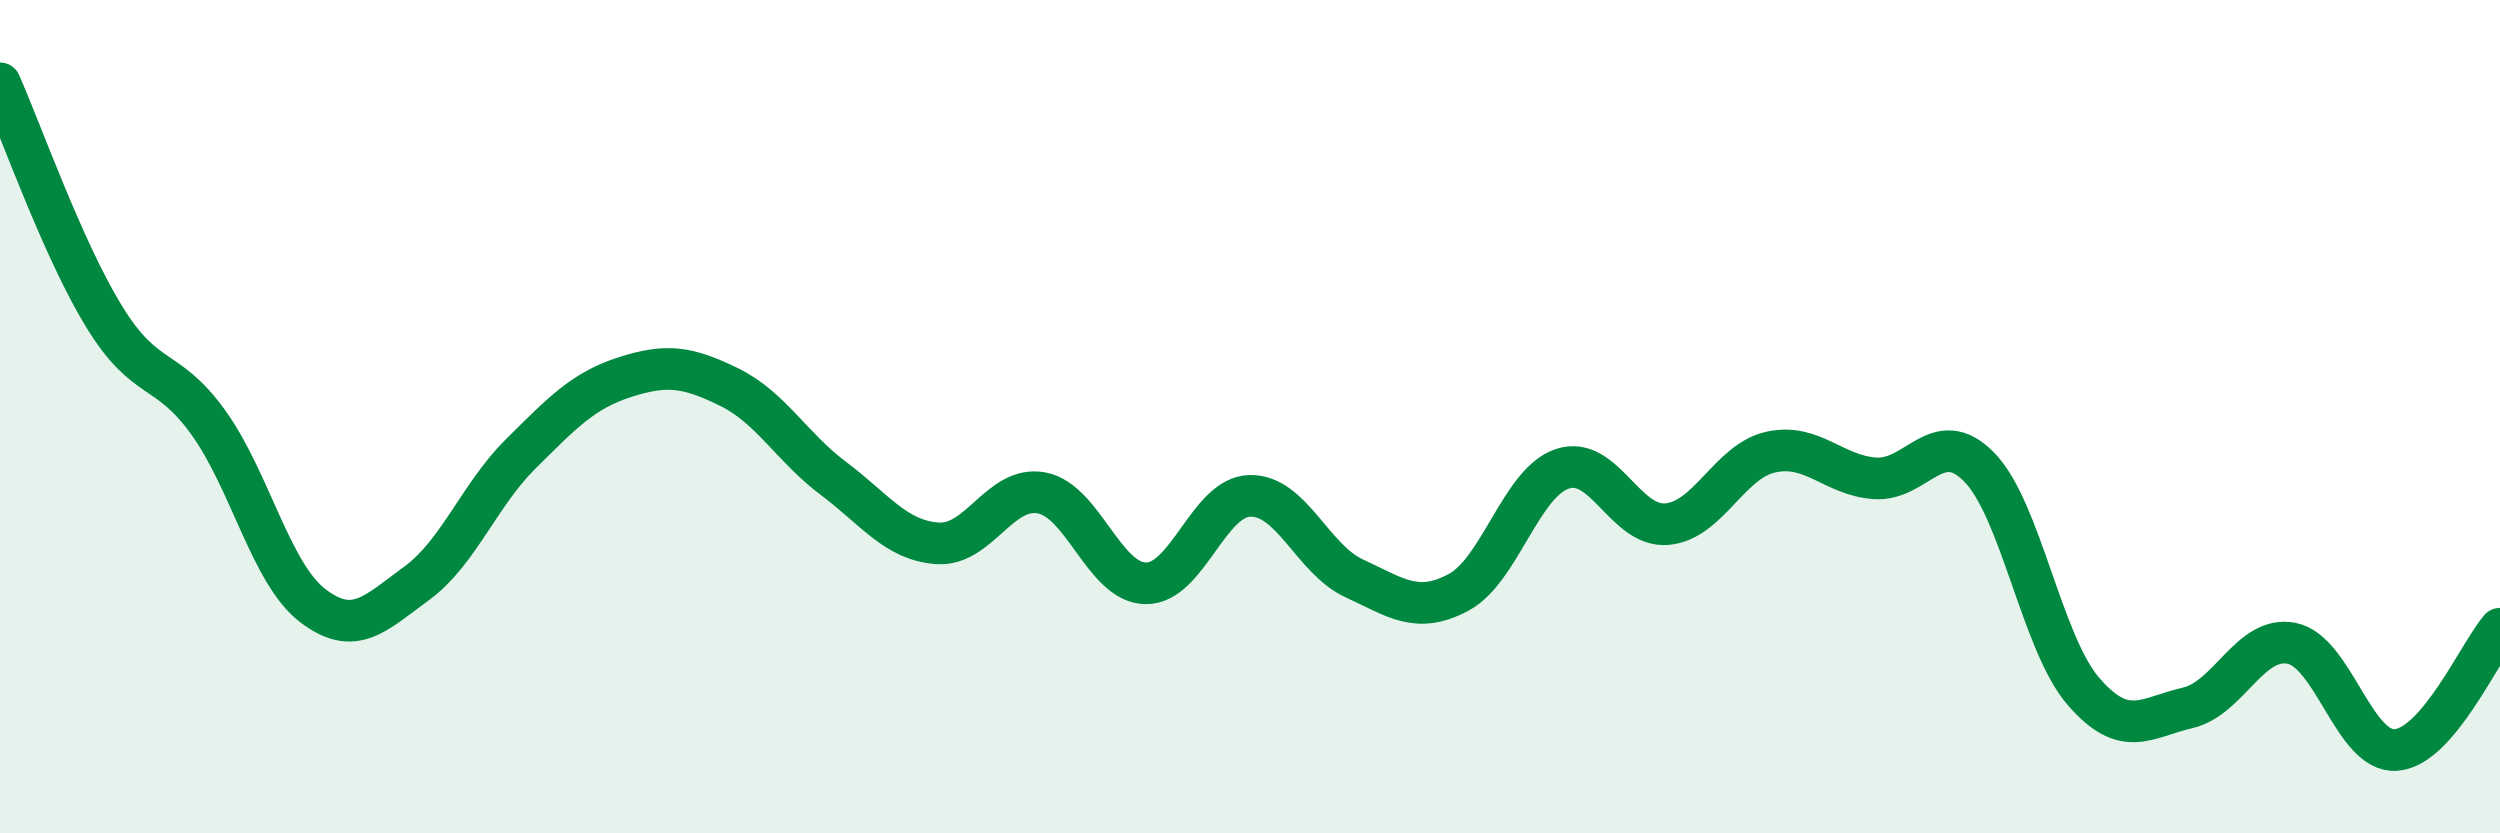 
    <svg width="60" height="20" viewBox="0 0 60 20" xmlns="http://www.w3.org/2000/svg">
      <path
        d="M 0,2 C 0.5,3.12 1.5,5.97 2.5,7.6 C 3.5,9.23 4,8.75 5,10.14 C 6,11.53 6.5,13.76 7.5,14.53 C 8.5,15.3 9,14.73 10,14 C 11,13.27 11.5,11.88 12.5,10.89 C 13.5,9.9 14,9.37 15,9.05 C 16,8.73 16.5,8.8 17.5,9.29 C 18.5,9.78 19,10.73 20,11.48 C 21,12.23 21.5,12.97 22.5,13.04 C 23.5,13.11 24,11.64 25,11.83 C 26,12.02 26.5,13.99 27.5,14 C 28.5,14.01 29,11.92 30,11.9 C 31,11.88 31.5,13.42 32.5,13.88 C 33.5,14.34 34,14.75 35,14.22 C 36,13.69 36.5,11.58 37.5,11.25 C 38.5,10.92 39,12.66 40,12.58 C 41,12.5 41.5,11.07 42.5,10.85 C 43.5,10.63 44,11.41 45,11.48 C 46,11.55 46.5,10.19 47.5,11.21 C 48.5,12.23 49,15.43 50,16.59 C 51,17.75 51.5,17.22 52.5,16.99 C 53.5,16.76 54,15.24 55,15.44 C 56,15.64 56.5,18.07 57.5,18 C 58.5,17.93 59.5,15.67 60,15.09L60 20L0 20Z"
        fill="#008740"
        opacity="0.1"
        stroke-linecap="round"
        stroke-linejoin="round"
      />
      <path
        d="M 0,2 C 0.5,3.12 1.5,5.97 2.5,7.6 C 3.5,9.23 4,8.75 5,10.14 C 6,11.53 6.5,13.76 7.5,14.53 C 8.5,15.3 9,14.73 10,14 C 11,13.27 11.5,11.88 12.5,10.89 C 13.5,9.9 14,9.37 15,9.05 C 16,8.73 16.5,8.8 17.5,9.29 C 18.5,9.78 19,10.73 20,11.48 C 21,12.23 21.5,12.97 22.5,13.04 C 23.5,13.11 24,11.64 25,11.83 C 26,12.02 26.5,13.99 27.5,14 C 28.5,14.01 29,11.92 30,11.9 C 31,11.88 31.5,13.42 32.5,13.88 C 33.5,14.34 34,14.75 35,14.22 C 36,13.69 36.5,11.58 37.5,11.25 C 38.5,10.92 39,12.66 40,12.58 C 41,12.5 41.5,11.07 42.5,10.85 C 43.5,10.63 44,11.41 45,11.48 C 46,11.55 46.5,10.19 47.5,11.21 C 48.5,12.23 49,15.43 50,16.59 C 51,17.75 51.5,17.22 52.5,16.99 C 53.5,16.76 54,15.24 55,15.44 C 56,15.64 56.5,18.07 57.5,18 C 58.5,17.93 59.5,15.67 60,15.09"
        stroke="#008740"
        stroke-width="1"
        fill="none"
        stroke-linecap="round"
        stroke-linejoin="round"
      />
    </svg>
  